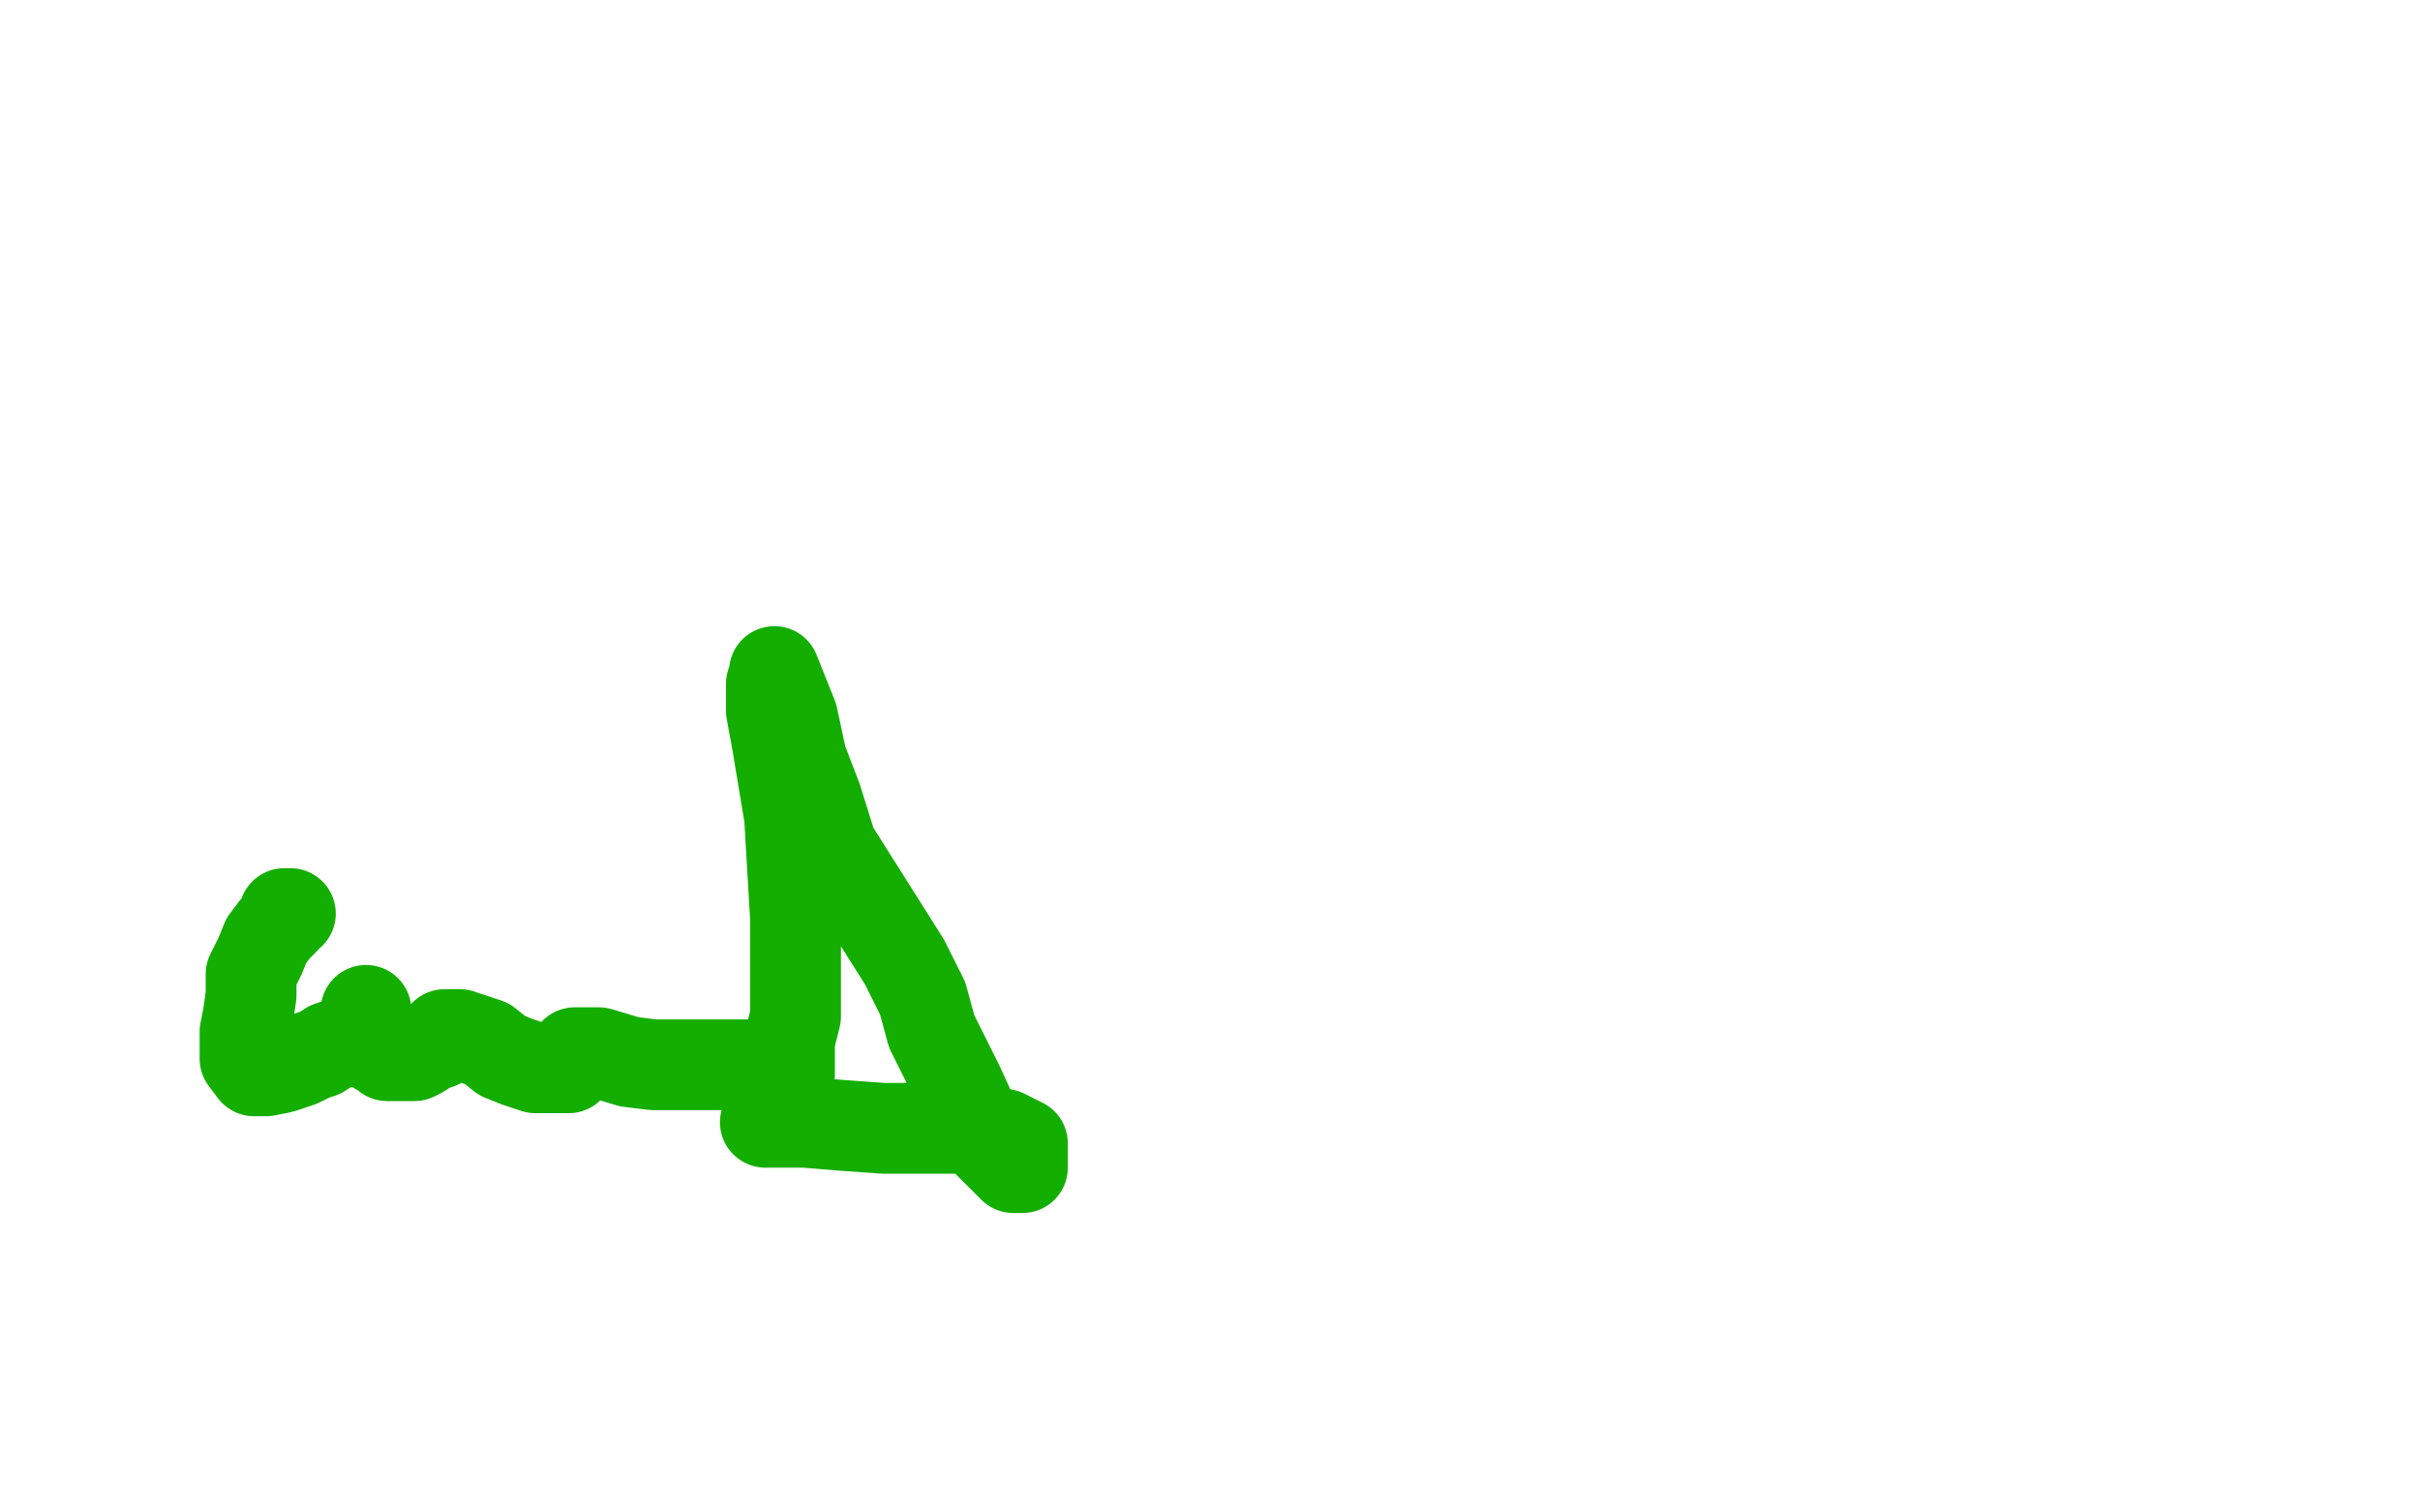 <?xml version="1.0" standalone="no"?>
<!DOCTYPE svg PUBLIC "-//W3C//DTD SVG 1.1//EN"
"http://www.w3.org/Graphics/SVG/1.1/DTD/svg11.dtd">

<svg width="800" height="500" version="1.1" xmlns="http://www.w3.org/2000/svg" xmlns:xlink="http://www.w3.org/1999/xlink" style="stroke-antialiasing: false"><desc>This SVG has been created on https://colorillo.com/</desc><rect x='0' y='0' width='800' height='500' style='fill: rgb(255,255,255); stroke-width:0' /><polyline points="96,302 95,302 95,302 94,302 94,302 94,304 94,304 91,307 91,307 88,311 86,316 83,322 83,329 82,336 81,341 81,347 81,350 84,354 86,354 87,354 88,354 93,353 99,351 103,349 106,348 109,346 115,344 117,342 118,341 120,339 121,336 121,335 121,334 121,335 121,338 121,342 122,344 125,347 127,348 128,349 131,349 133,349 137,349 139,348 142,346 145,345 146,343 147,342 149,342 152,342 161,345 166,349 171,351 177,353 181,353 187,353 188,353 189,351 189,350 190,348 191,348 193,348 198,348 208,351 216,352 223,352 227,352 230,352 237,352 239,352 241,352 247,352 253,353 259,354 260,355 261,355 261,351 261,344 263,336 263,325 263,304 261,270 257,246 255,235 255,231 255,226 256,223 256,222 258,227 262,237 265,251 270,264 275,280 299,318 305,330 308,341 313,351 317,359 322,370 327,378 331,382 335,386 338,386 338,385 338,382 338,381 338,378 332,375 323,373 313,373 292,373 278,372 266,371 259,371 255,371 253,371" style="fill: none; stroke: #14ae00; stroke-width: 30; stroke-linejoin: round; stroke-linecap: round; stroke-antialiasing: false; stroke-antialias: 0; opacity: 1.0"/>
</svg>
